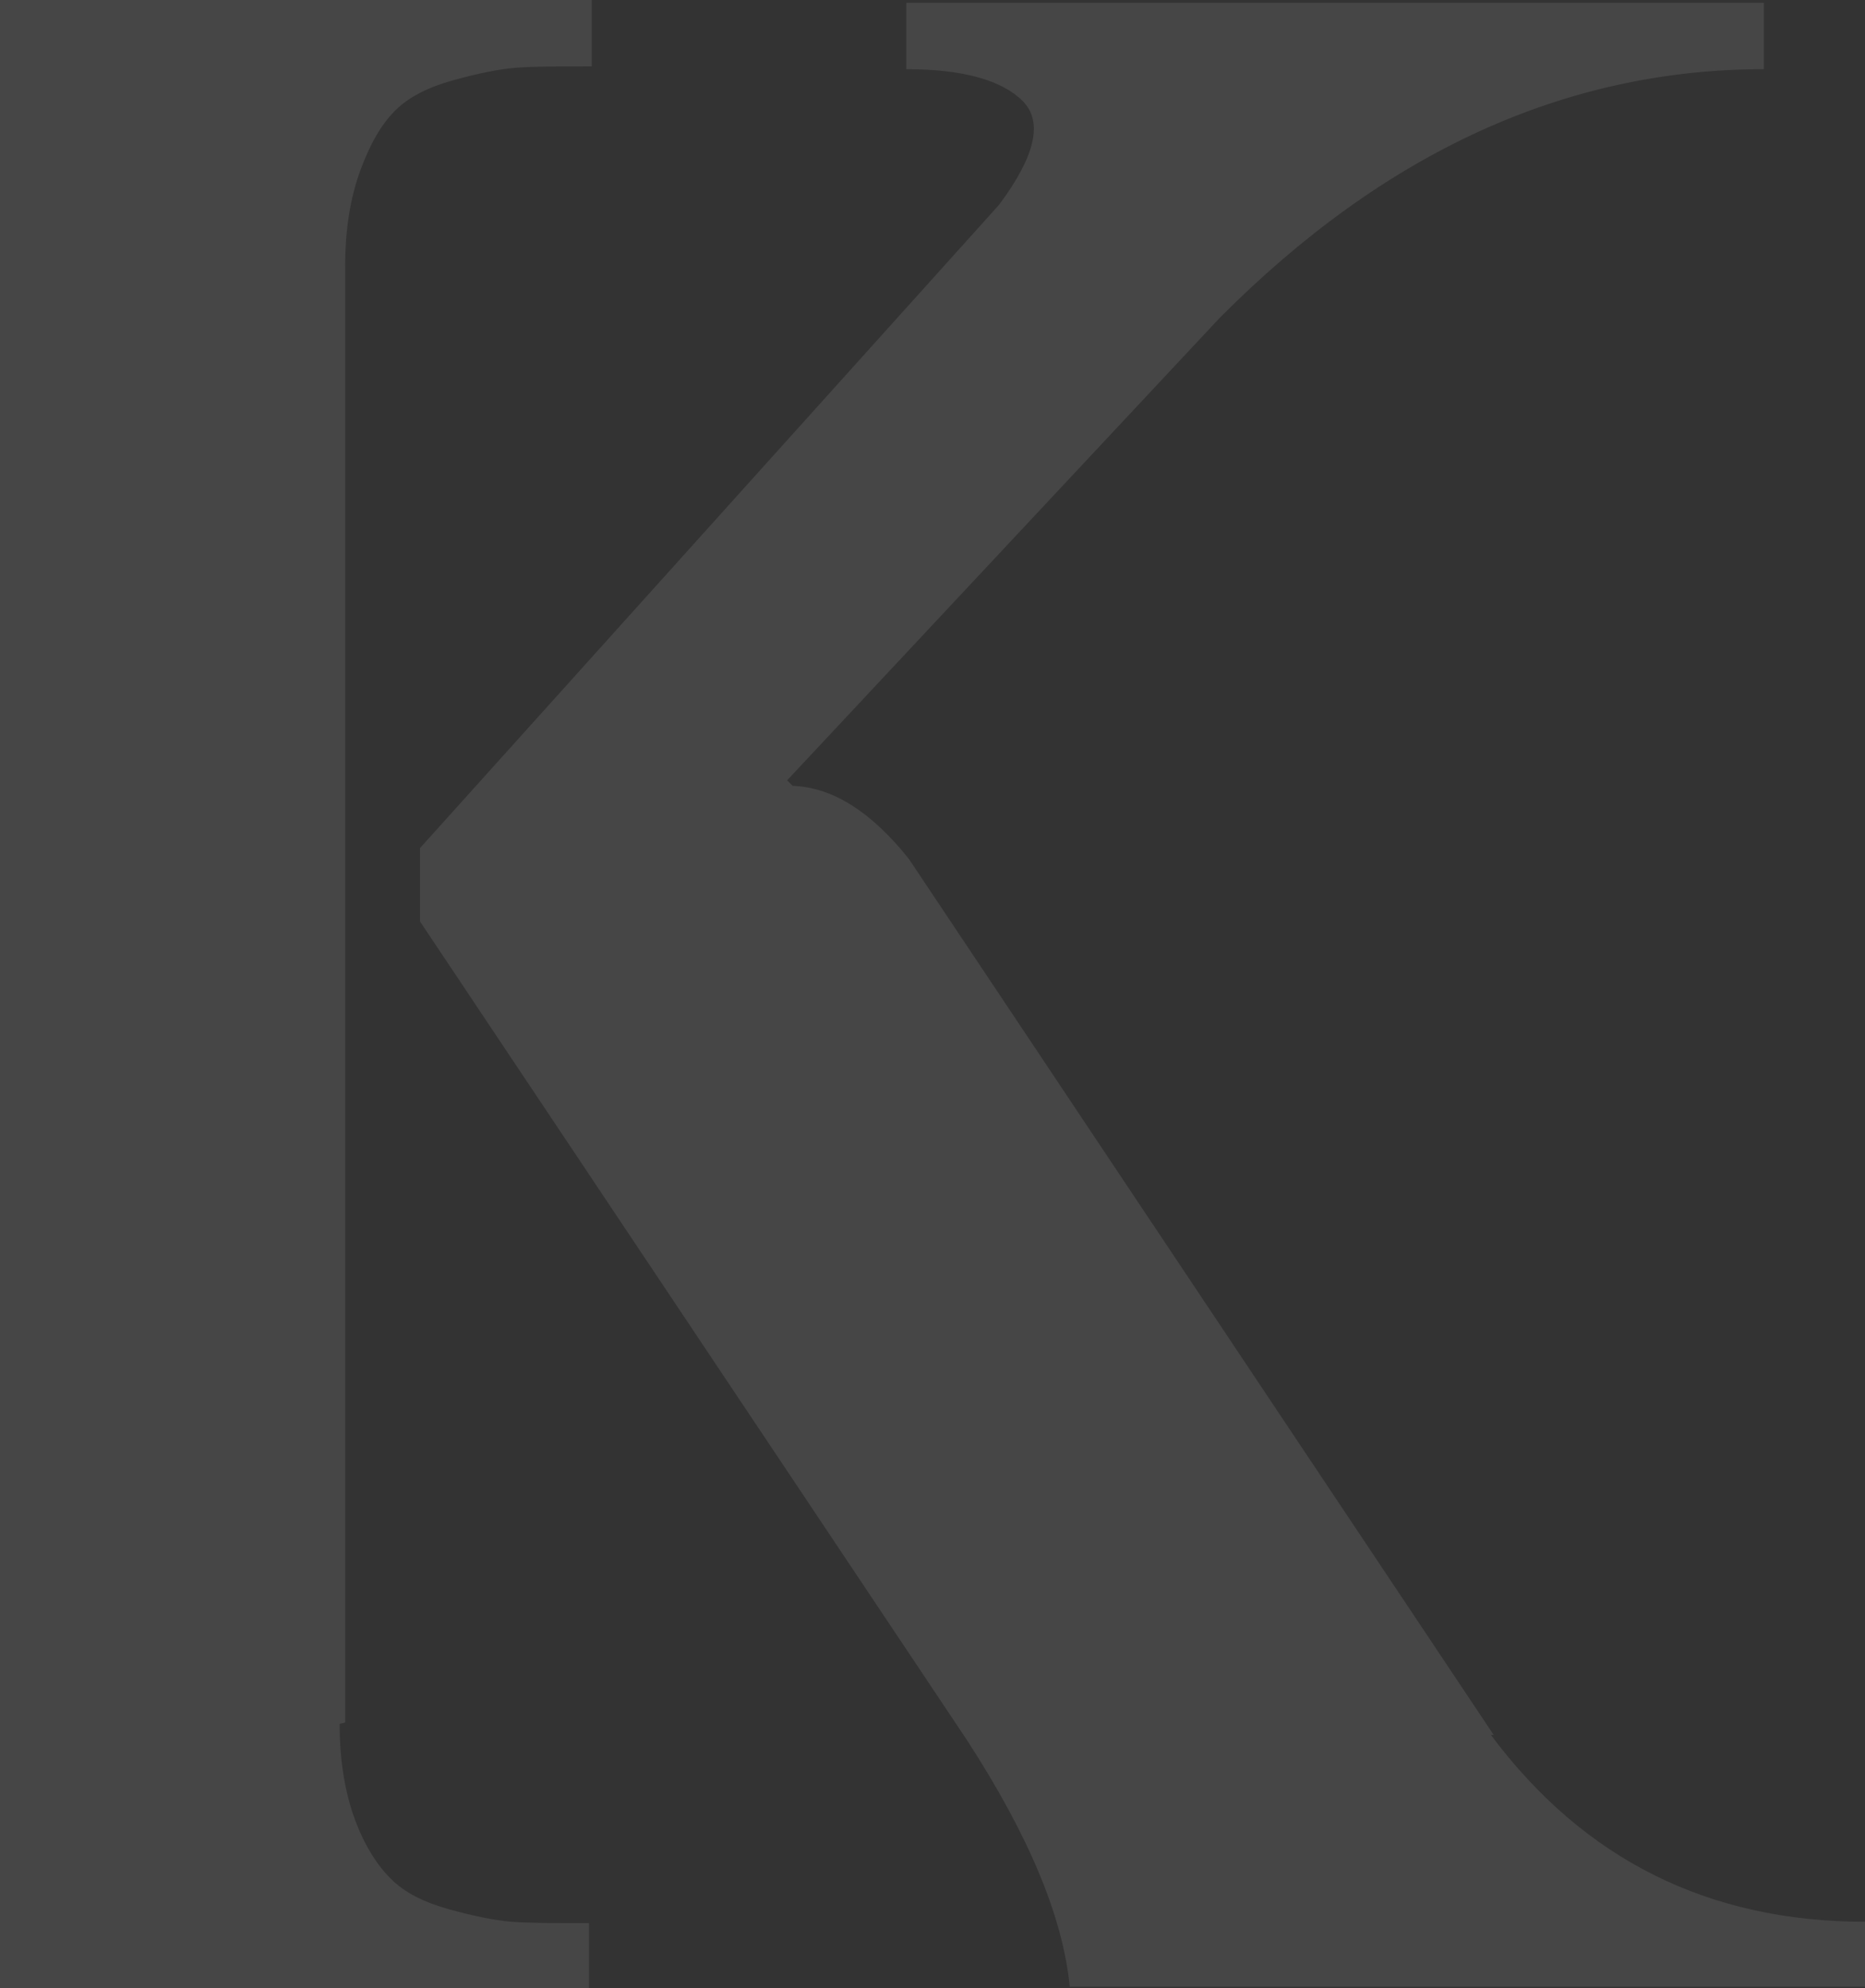 <svg width="454" height="484" viewBox="0 0 454 484" fill="none" xmlns="http://www.w3.org/2000/svg">
    <rect x="0" y="0" width="454" height="484" fill="#333333" stroke="none"/>
    <path opacity=".1" d="m84.026 419.332-1.349.337c0 9.094 1.349 16.84 3.71 23.24 2.36 6.399 5.396 11.115 8.769 14.483 3.372 3.368 8.094 5.726 14.165 7.41 6.07 1.684 11.129 2.694 15.176 3.031 4.047.337 10.455.337 18.887.337V484H-90v-15.83c8.431 0 14.84 0 18.886-.337 4.048-.337 9.107-1.347 15.177-3.031 6.07-1.684 10.792-4.042 13.828-7.41 3.035-3.368 6.07-8.421 8.769-14.82 2.698-6.399 4.047-14.146 4.047-23.24V64.668c0-9.094-1.35-16.84-4.047-23.24-2.698-6.4-5.396-11.115-8.432-14.483-3.035-3.368-7.757-5.726-13.828-7.41-6.07-1.684-11.13-2.694-15.176-3.031-4.047-.337-10.118-.337-18.55-.337V0h233.384v16.167c-8.431 0-14.502 0-18.549.337-4.047.337-9.106 1.347-15.177 3.031-6.07 1.684-10.792 4.042-14.165 7.41-3.372 3.368-6.07 8.084-8.431 14.483-2.36 6.4-3.71 14.146-3.71 23.24v354.664zm279.588 3.031h-.674c22.596 30.313 52.95 45.47 91.06 45.47v15.83H260.413c-1.686-17.177-10.118-37.049-24.957-59.952L102.238 224.317v-17.851L243.213 49.848c8.768-11.788 10.792-20.208 5.733-25.26-5.059-5.053-14.502-7.747-28.33-7.747V.674H429.38V16.84c-48.228 0-92.409 20.208-132.543 60.626L191.612 189.962l1.349 1.348c9.78.336 19.224 6.399 28.33 17.851l142.323 213.202z" fill="#F3F3F3"/>
</svg>
